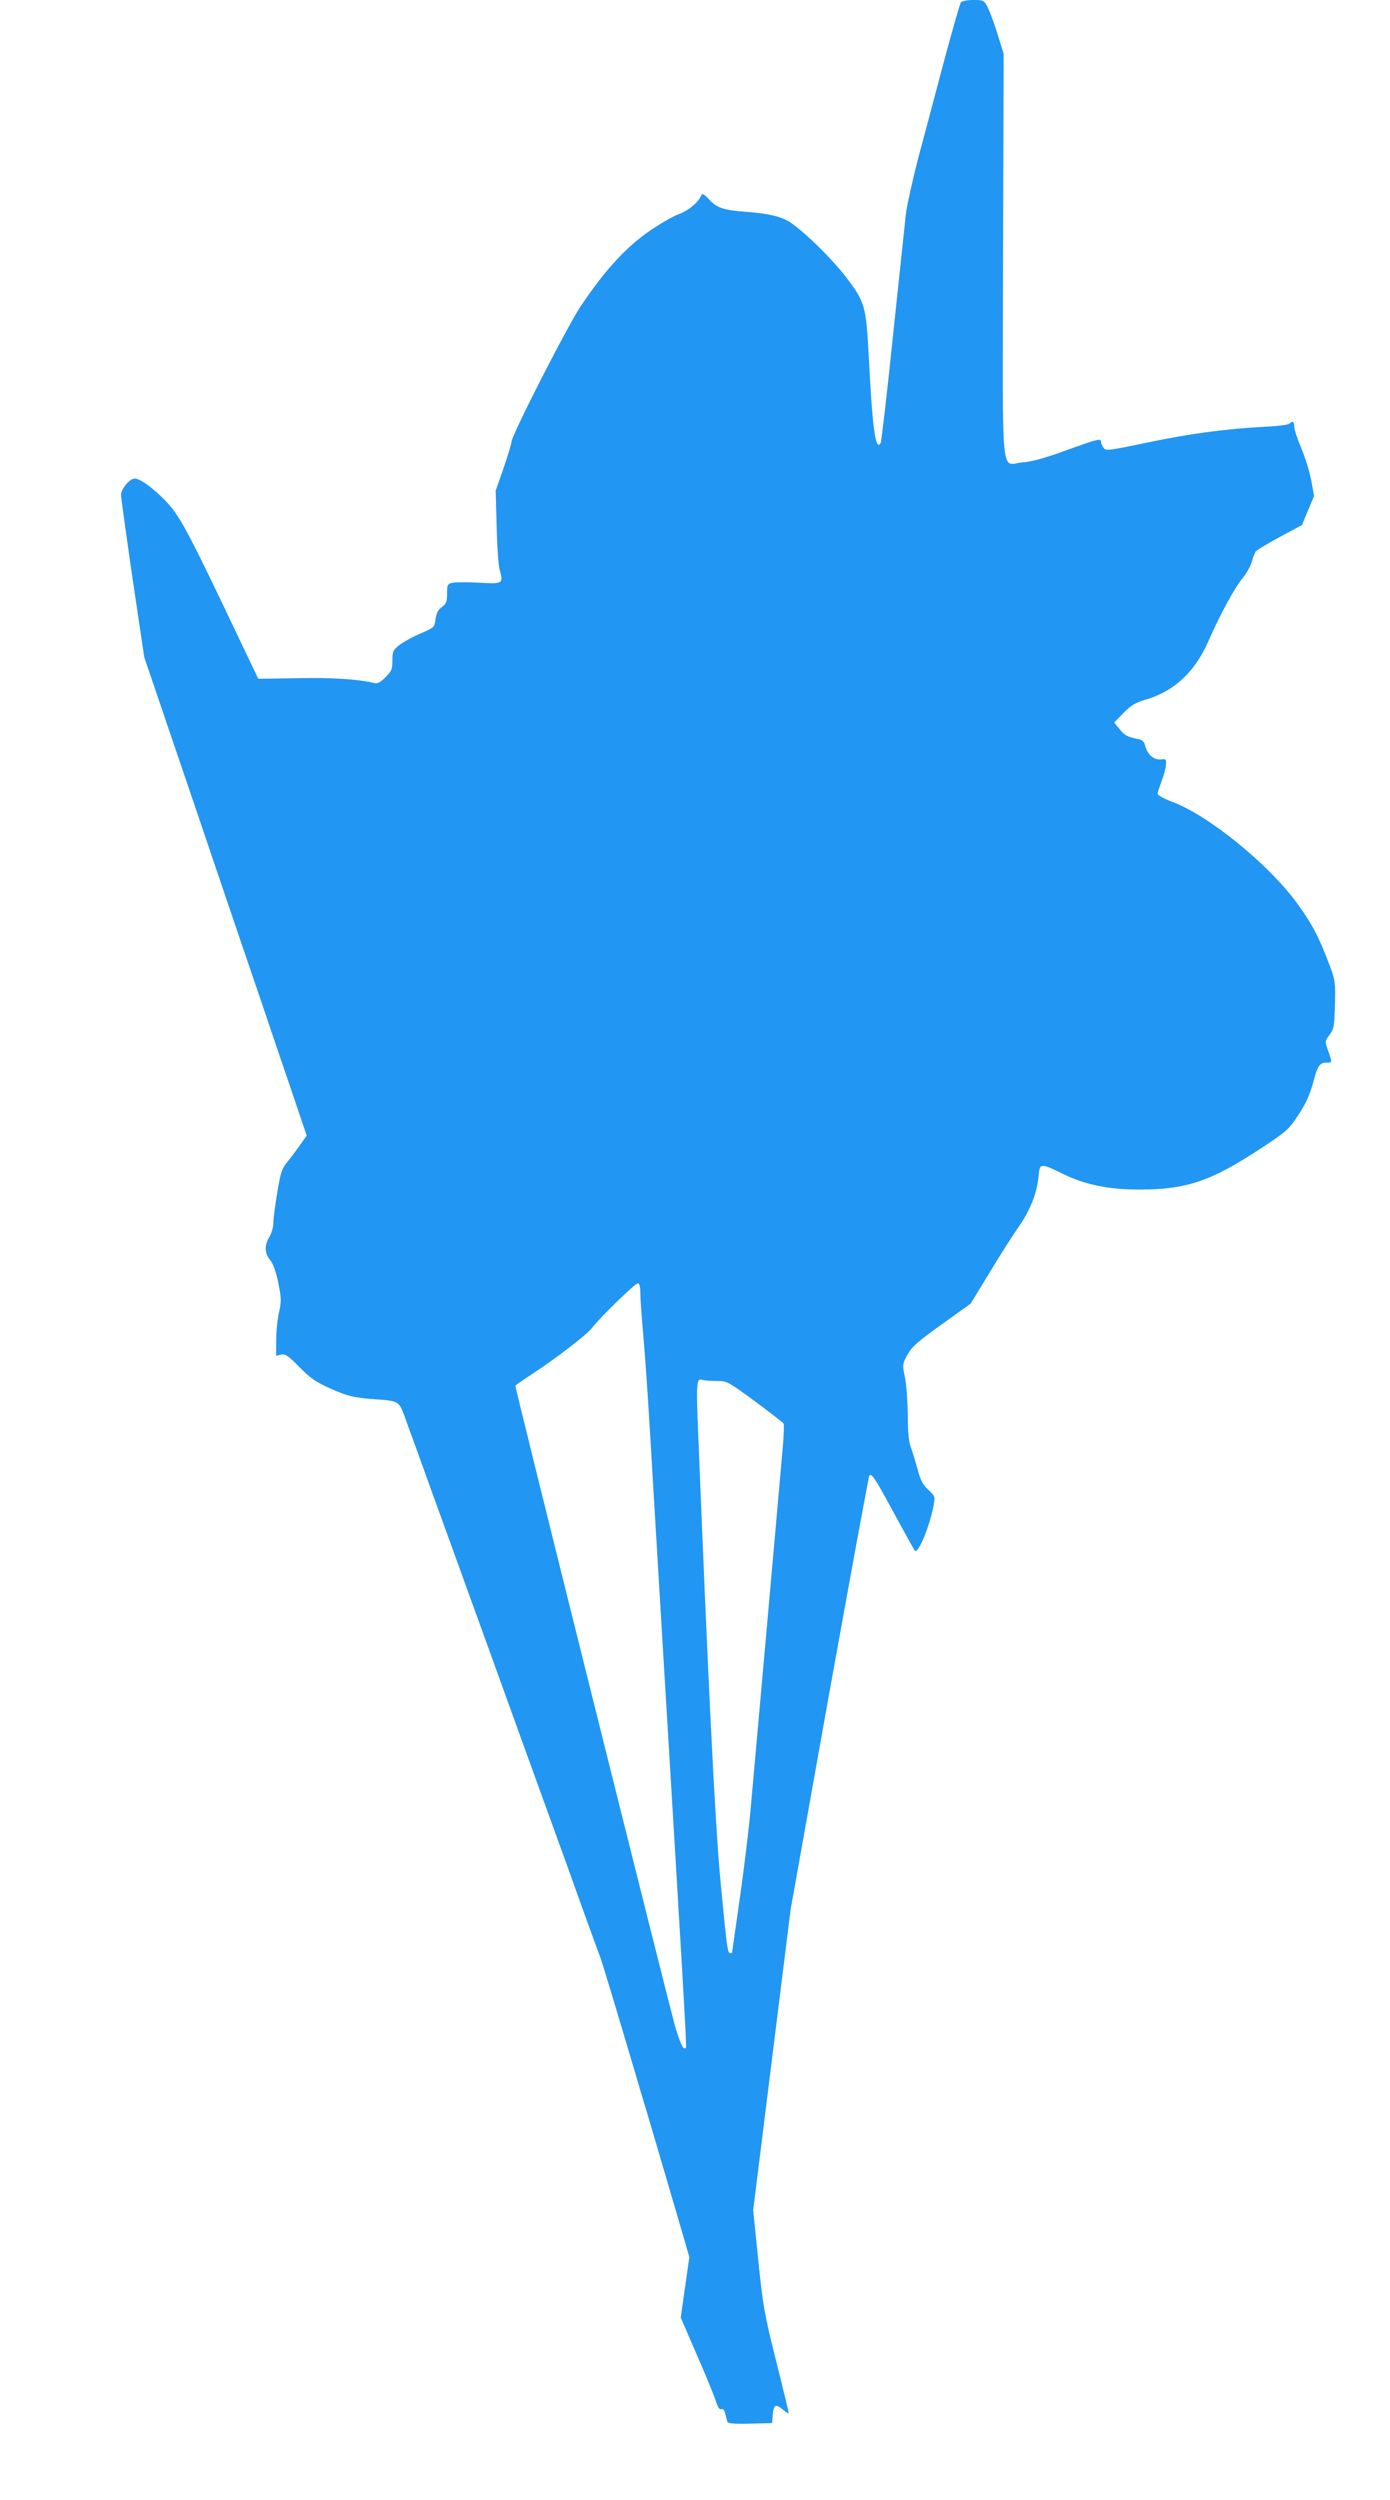 <?xml version="1.0" standalone="no"?>
<!DOCTYPE svg PUBLIC "-//W3C//DTD SVG 20010904//EN"
 "http://www.w3.org/TR/2001/REC-SVG-20010904/DTD/svg10.dtd">
<svg version="1.0" xmlns="http://www.w3.org/2000/svg"
 width="712pt" height="1280pt" viewBox="0 0 712 1280"
 preserveAspectRatio="xMidYMid meet">
<g transform="translate(0,1280) scale(0.1,-0.1)"
fill="#2196f3" stroke="none">
<path d="M4922 12788 c-5 -7 -44 -143 -87 -303 -42 -159 -101 -381 -131 -492
-29 -112 -58 -242 -64 -290 -5 -49 -35 -329 -66 -623 -30 -293 -59 -540 -63
-548 -26 -45 -42 71 -61 443 -13 256 -20 280 -114 403 -69 91 -201 222 -284
281 -44 31 -114 48 -225 56 -121 9 -155 20 -195 64 -23 25 -35 32 -39 23 -15
-38 -67 -81 -120 -100 -32 -12 -104 -55 -161 -95 -116 -84 -219 -198 -339
-377 -69 -104 -353 -660 -353 -692 0 -9 -18 -68 -40 -133 l-41 -117 5 -182 c2
-100 9 -202 16 -225 19 -70 16 -71 -108 -64 -60 3 -121 3 -136 -1 -24 -6 -26
-11 -26 -55 0 -42 -4 -52 -27 -69 -19 -14 -28 -31 -32 -62 -6 -43 -7 -43 -79
-74 -40 -17 -88 -44 -107 -59 -32 -25 -35 -33 -35 -78 0 -45 -4 -55 -35 -86
-26 -26 -41 -34 -58 -30 -79 20 -222 29 -397 25 l-197 -3 -79 165 c-272 573
-319 662 -385 734 -65 70 -139 126 -169 126 -25 0 -70 -53 -70 -83 0 -14 27
-208 59 -429 l60 -403 131 -385 c72 -212 149 -437 170 -500 21 -63 107 -315
190 -560 84 -245 162 -476 175 -515 13 -38 56 -164 95 -279 l71 -210 -32 -45
c-18 -26 -47 -65 -66 -88 -30 -37 -36 -56 -53 -160 -11 -65 -20 -135 -20 -155
0 -21 -9 -52 -20 -70 -26 -43 -25 -84 3 -118 15 -17 30 -58 42 -115 16 -79 17
-95 5 -149 -8 -34 -15 -98 -15 -144 l-1 -83 26 6 c21 5 36 -5 95 -65 58 -59
84 -76 165 -112 83 -36 109 -42 200 -50 156 -12 141 -2 187 -130 23 -62 80
-219 126 -348 47 -129 133 -366 191 -527 58 -160 144 -397 190 -525 46 -128
141 -390 211 -583 70 -192 156 -431 191 -530 36 -99 71 -196 79 -216 11 -30
84 -272 175 -579 10 -36 39 -132 64 -215 39 -133 90 -304 188 -640 l29 -100
-22 -155 -22 -155 80 -185 c45 -102 88 -208 98 -237 11 -36 20 -50 30 -47 9 4
16 -4 20 -23 4 -15 8 -34 11 -41 3 -9 31 -12 116 -10 l113 3 3 40 c5 55 14 60
51 30 17 -15 31 -23 31 -18 0 4 -29 125 -65 268 -60 240 -67 280 -91 515 l-26
255 96 770 96 770 198 1108 c110 609 202 1110 205 1113 12 13 29 -13 127 -194
56 -103 104 -189 106 -191 18 -18 80 134 98 242 6 34 4 40 -29 70 -28 26 -40
48 -54 103 -11 38 -26 89 -35 113 -11 31 -16 79 -16 170 -1 69 -7 155 -15 191
-13 64 -13 66 13 114 23 42 51 66 176 156 l148 106 97 159 c53 88 118 190 144
227 61 85 97 175 106 258 7 78 7 78 126 20 112 -55 235 -80 389 -80 245 0 368
42 628 213 129 85 140 95 188 168 37 55 58 102 76 165 24 91 33 104 72 104 26
0 26 0 5 61 -17 48 -17 48 7 81 23 30 25 44 28 153 3 113 2 125 -26 200 -55
146 -91 216 -169 322 -144 198 -452 448 -636 517 -43 16 -77 35 -77 42 0 7 9
35 19 62 10 26 21 63 23 82 3 34 2 35 -27 32 -35 -3 -68 26 -79 70 -4 19 -14
29 -31 33 -61 13 -72 18 -99 51 l-29 35 48 49 c39 40 61 53 119 70 143 43 248
142 316 298 58 133 134 273 175 322 19 23 40 60 47 83 6 23 16 47 20 54 5 6
61 40 123 74 l114 61 31 75 31 74 -15 83 c-9 45 -32 119 -51 163 -19 45 -35
93 -35 107 0 27 -9 33 -25 17 -6 -6 -64 -13 -130 -16 -202 -11 -380 -35 -600
-81 -196 -41 -211 -43 -222 -27 -7 9 -13 23 -13 30 0 20 -15 17 -180 -43 -107
-39 -176 -58 -221 -61 -115 -9 -103 -135 -101 1053 l3 1039 -30 96 c-16 53
-39 115 -50 138 -21 40 -22 41 -75 41 -31 0 -58 -5 -64 -12z m-1642 -6609 c0
-28 7 -124 15 -213 8 -88 24 -316 35 -506 11 -190 34 -568 50 -840 117 -1939
138 -2295 134 -2302 -11 -18 -25 8 -54 101 -24 79 -820 3267 -820 3286 0 3 33
26 73 52 125 81 291 208 319 244 40 53 221 229 235 229 9 0 13 -17 13 -51z
m389 -449 c56 0 57 -1 198 -104 78 -58 144 -109 147 -114 3 -5 1 -58 -4 -118
-47 -531 -106 -1197 -135 -1519 -8 -88 -21 -239 -30 -335 -8 -96 -33 -301 -55
-455 -22 -153 -40 -280 -40 -282 0 -2 -4 -3 -9 -3 -14 0 -18 29 -50 365 -28
293 -64 1023 -118 2381 -6 171 -3 200 23 190 9 -3 41 -6 73 -6z"/>
</g>
</svg>
